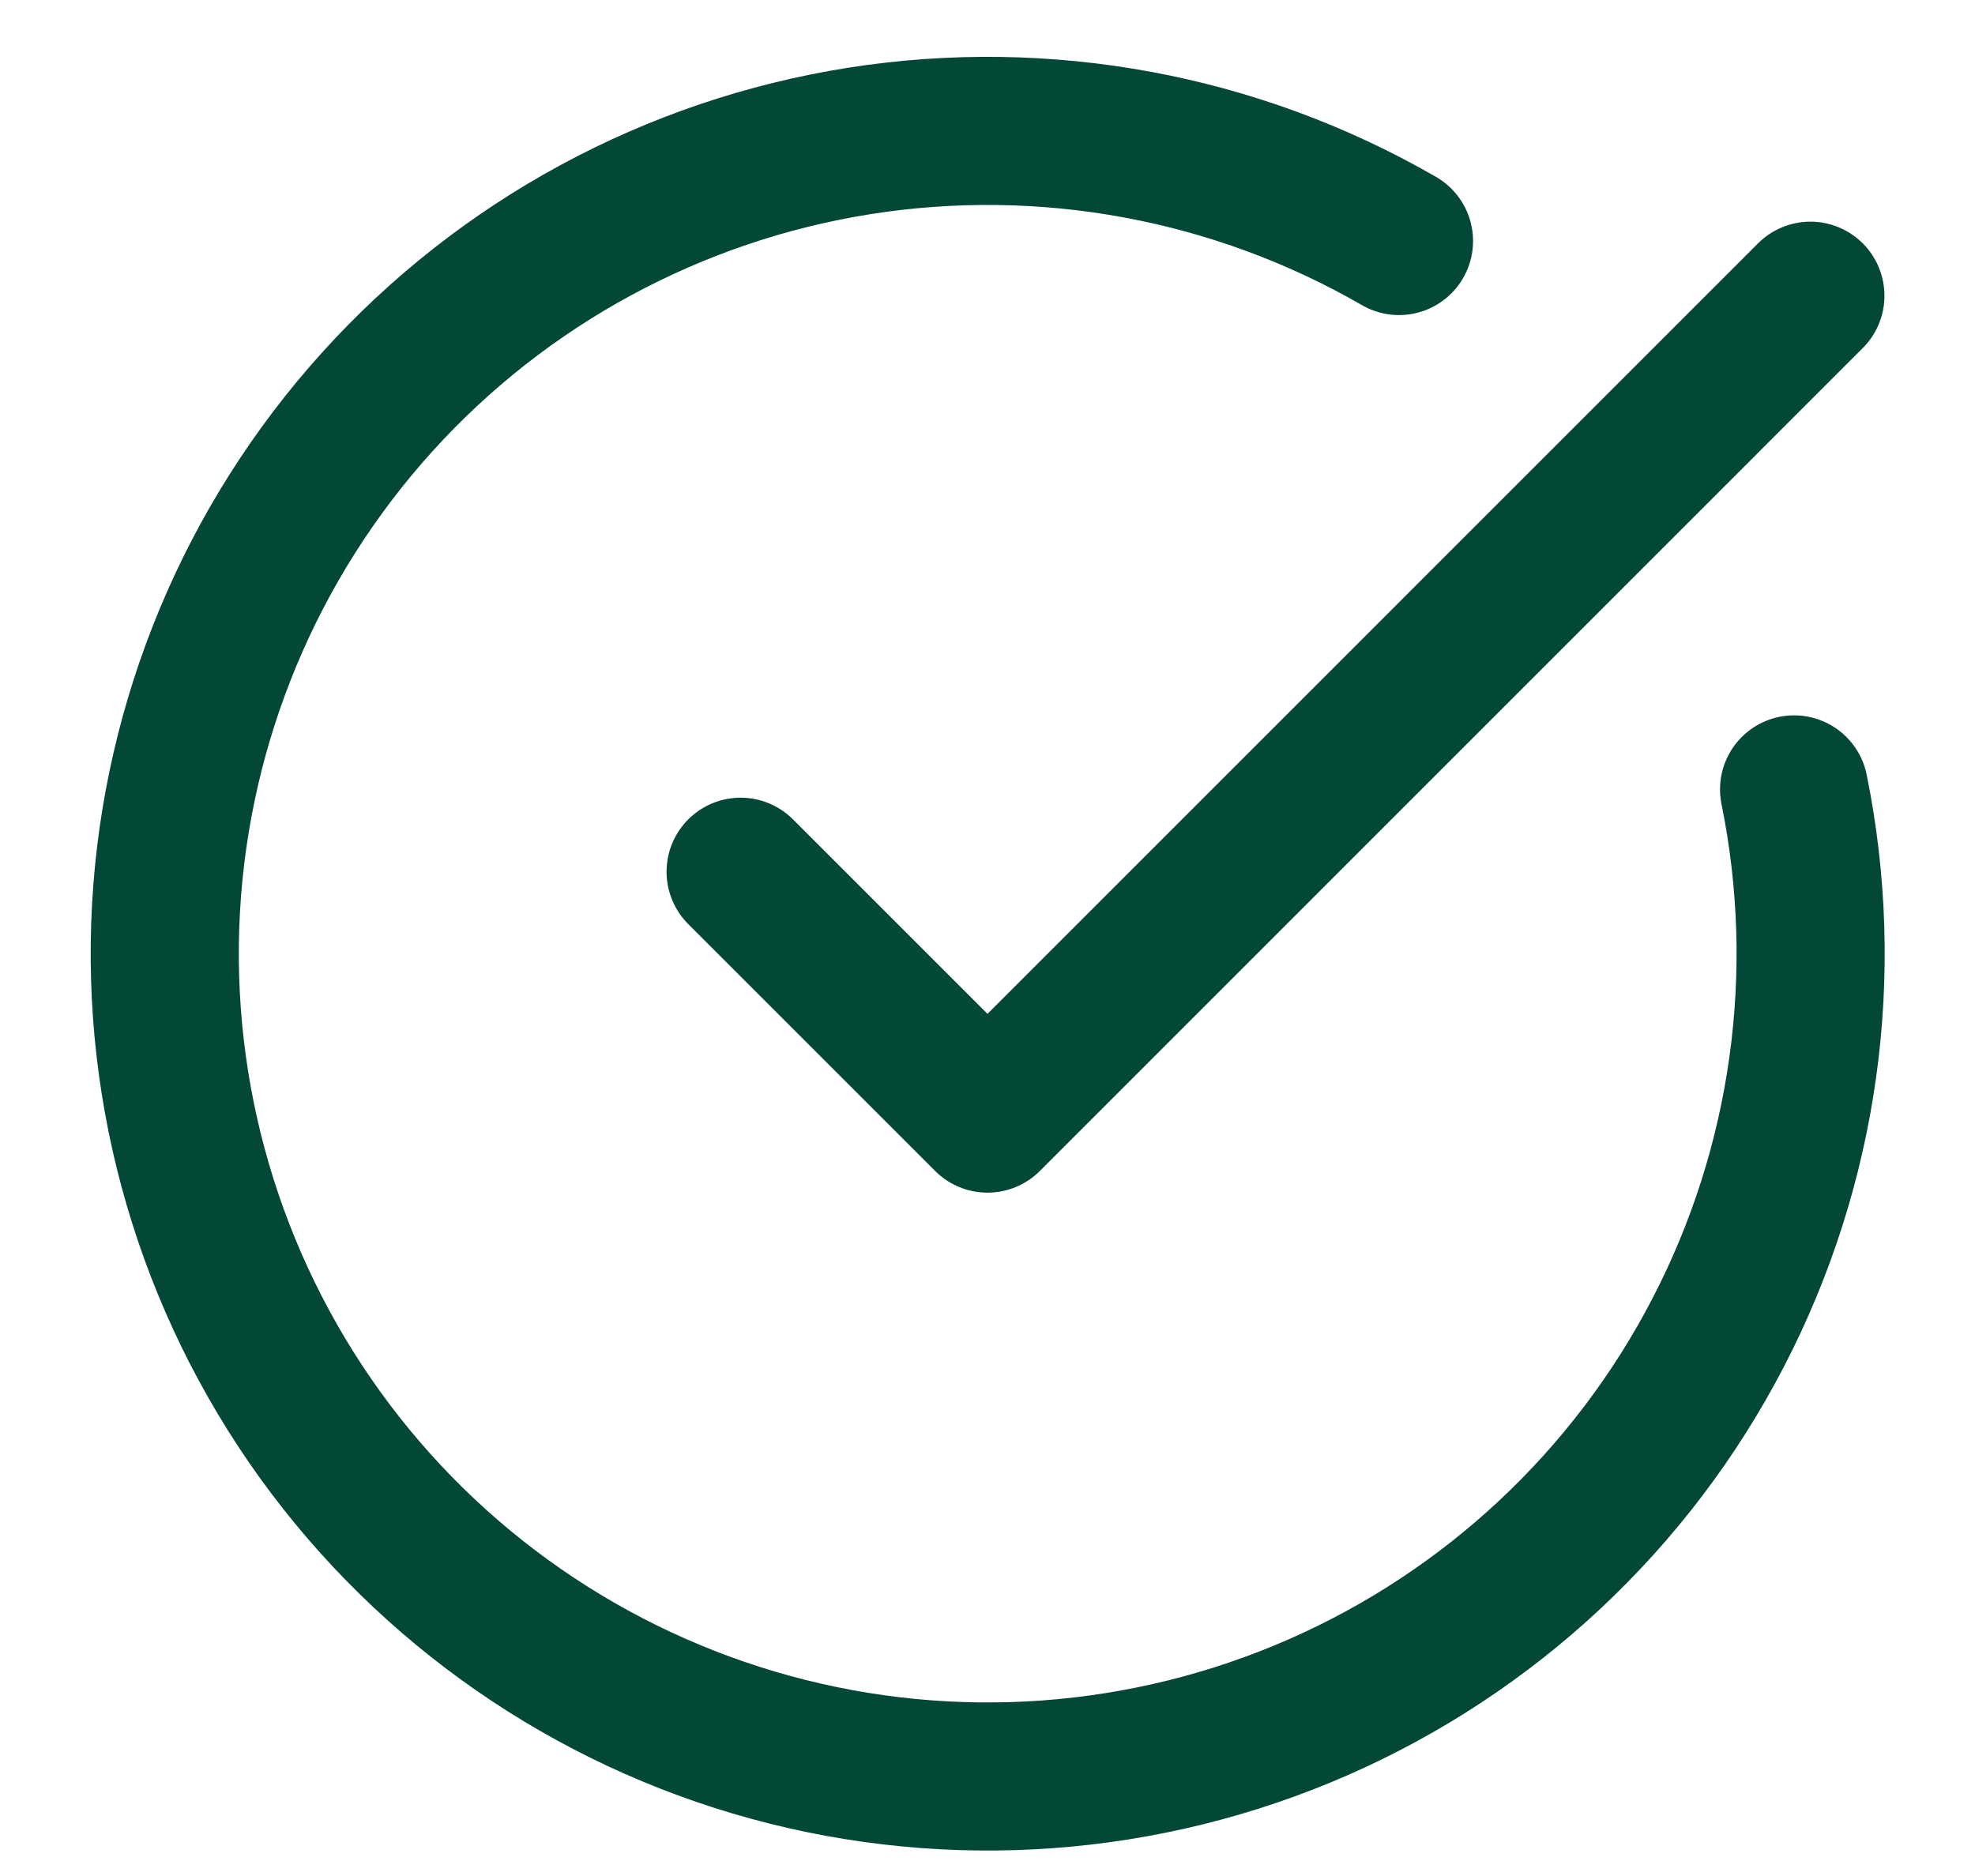 <svg width="20" height="19" viewBox="0 0 20 19" fill="none" xmlns="http://www.w3.org/2000/svg">
<path d="M18.168 7.995C18.548 9.863 18.277 11.805 17.399 13.497C16.521 15.189 15.09 16.529 13.344 17.293C11.598 18.057 9.642 18.2 7.804 17.697C5.965 17.194 4.354 16.076 3.24 14.53C2.126 12.983 1.576 11.101 1.681 9.198C1.787 7.295 2.542 5.485 3.82 4.071C5.098 2.657 6.822 1.724 8.705 1.427C10.588 1.131 12.516 1.488 14.167 2.441M7.5 8.829L10 11.329L18.333 2.995" stroke="#034737" stroke-width="1.5" stroke-linecap="round" stroke-linejoin="round"/>
</svg>
